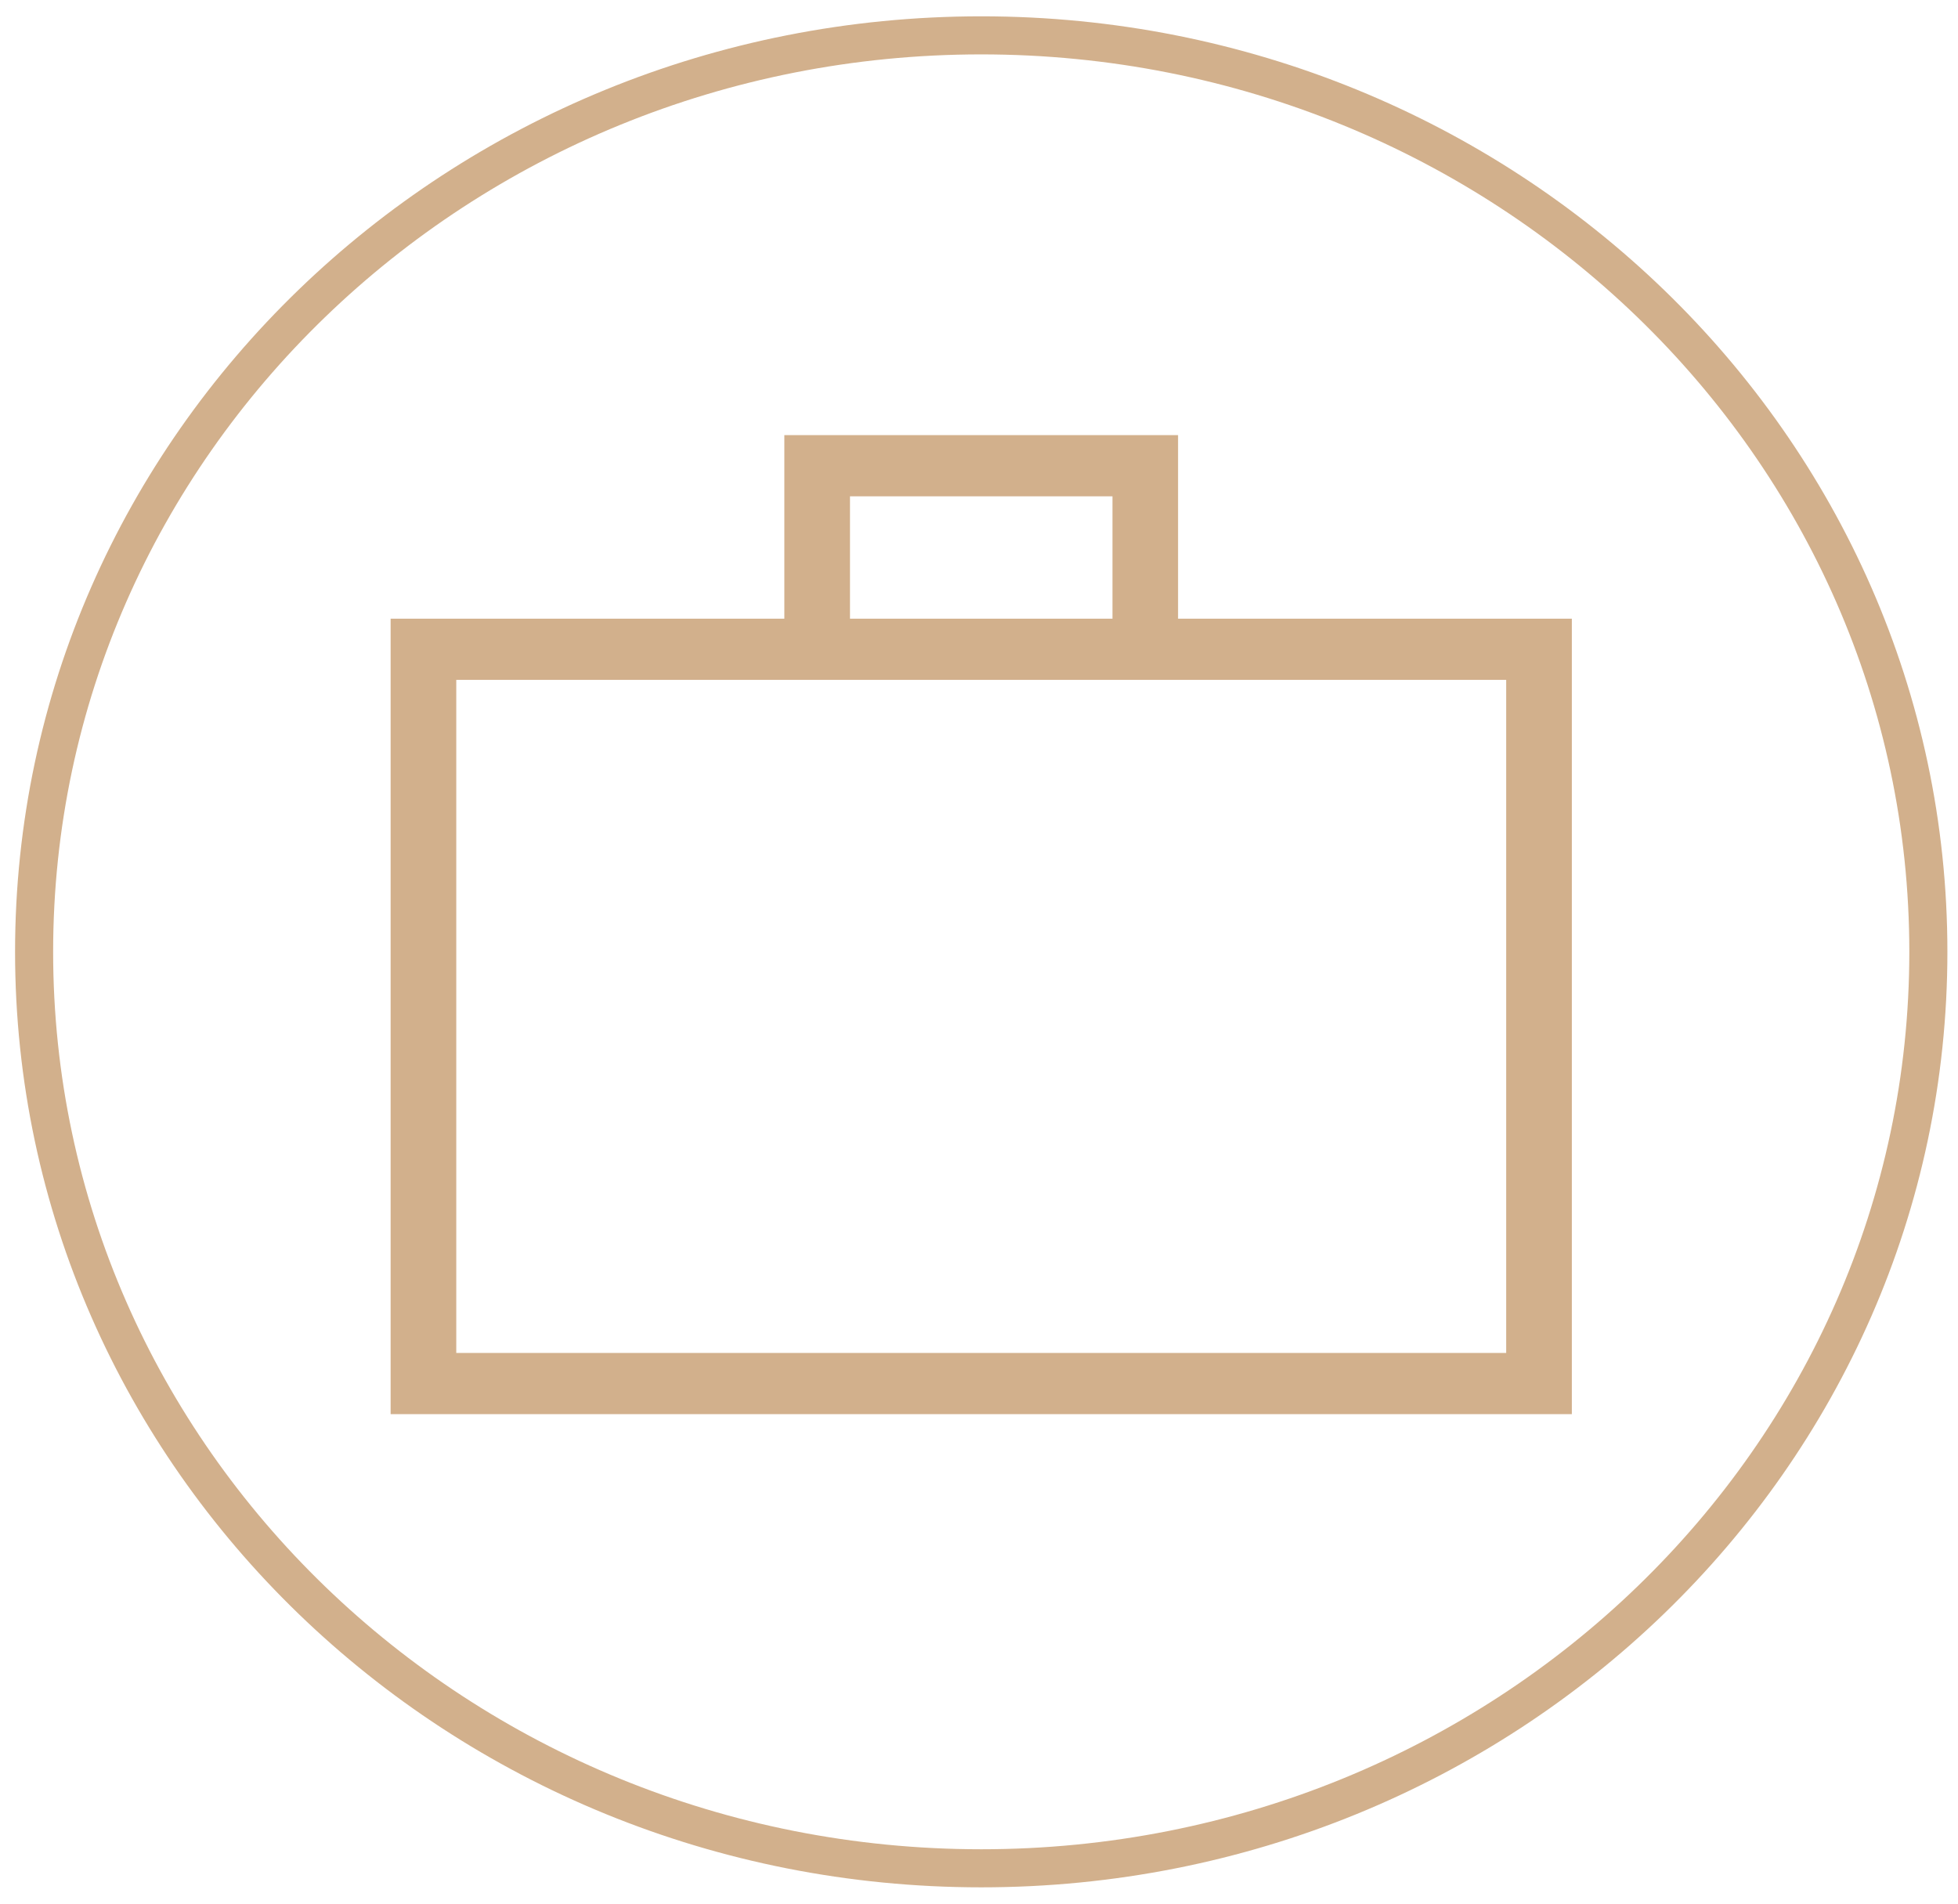 <svg width="36" height="35" viewBox="0 0 36 35" fill="none" xmlns="http://www.w3.org/2000/svg">
<path d="M7.182 26V11.375H14.421V8H21.66V11.375H28.9V26H7.182ZM8.389 24.875H27.693V12.5H8.389V24.875ZM15.628 11.375H20.454V9.125H15.628V11.375Z" fill="#D2B08C"/>
<path d="M18.041 0.65C27.647 0.65 35.455 8.183 35.455 17.5C35.455 26.817 27.647 34.35 18.041 34.35C8.434 34.349 0.627 26.817 0.627 17.5C0.627 8.183 8.434 0.651 18.041 0.65Z" stroke="#D2B08C" stroke-width="0.7"/>
</svg>
